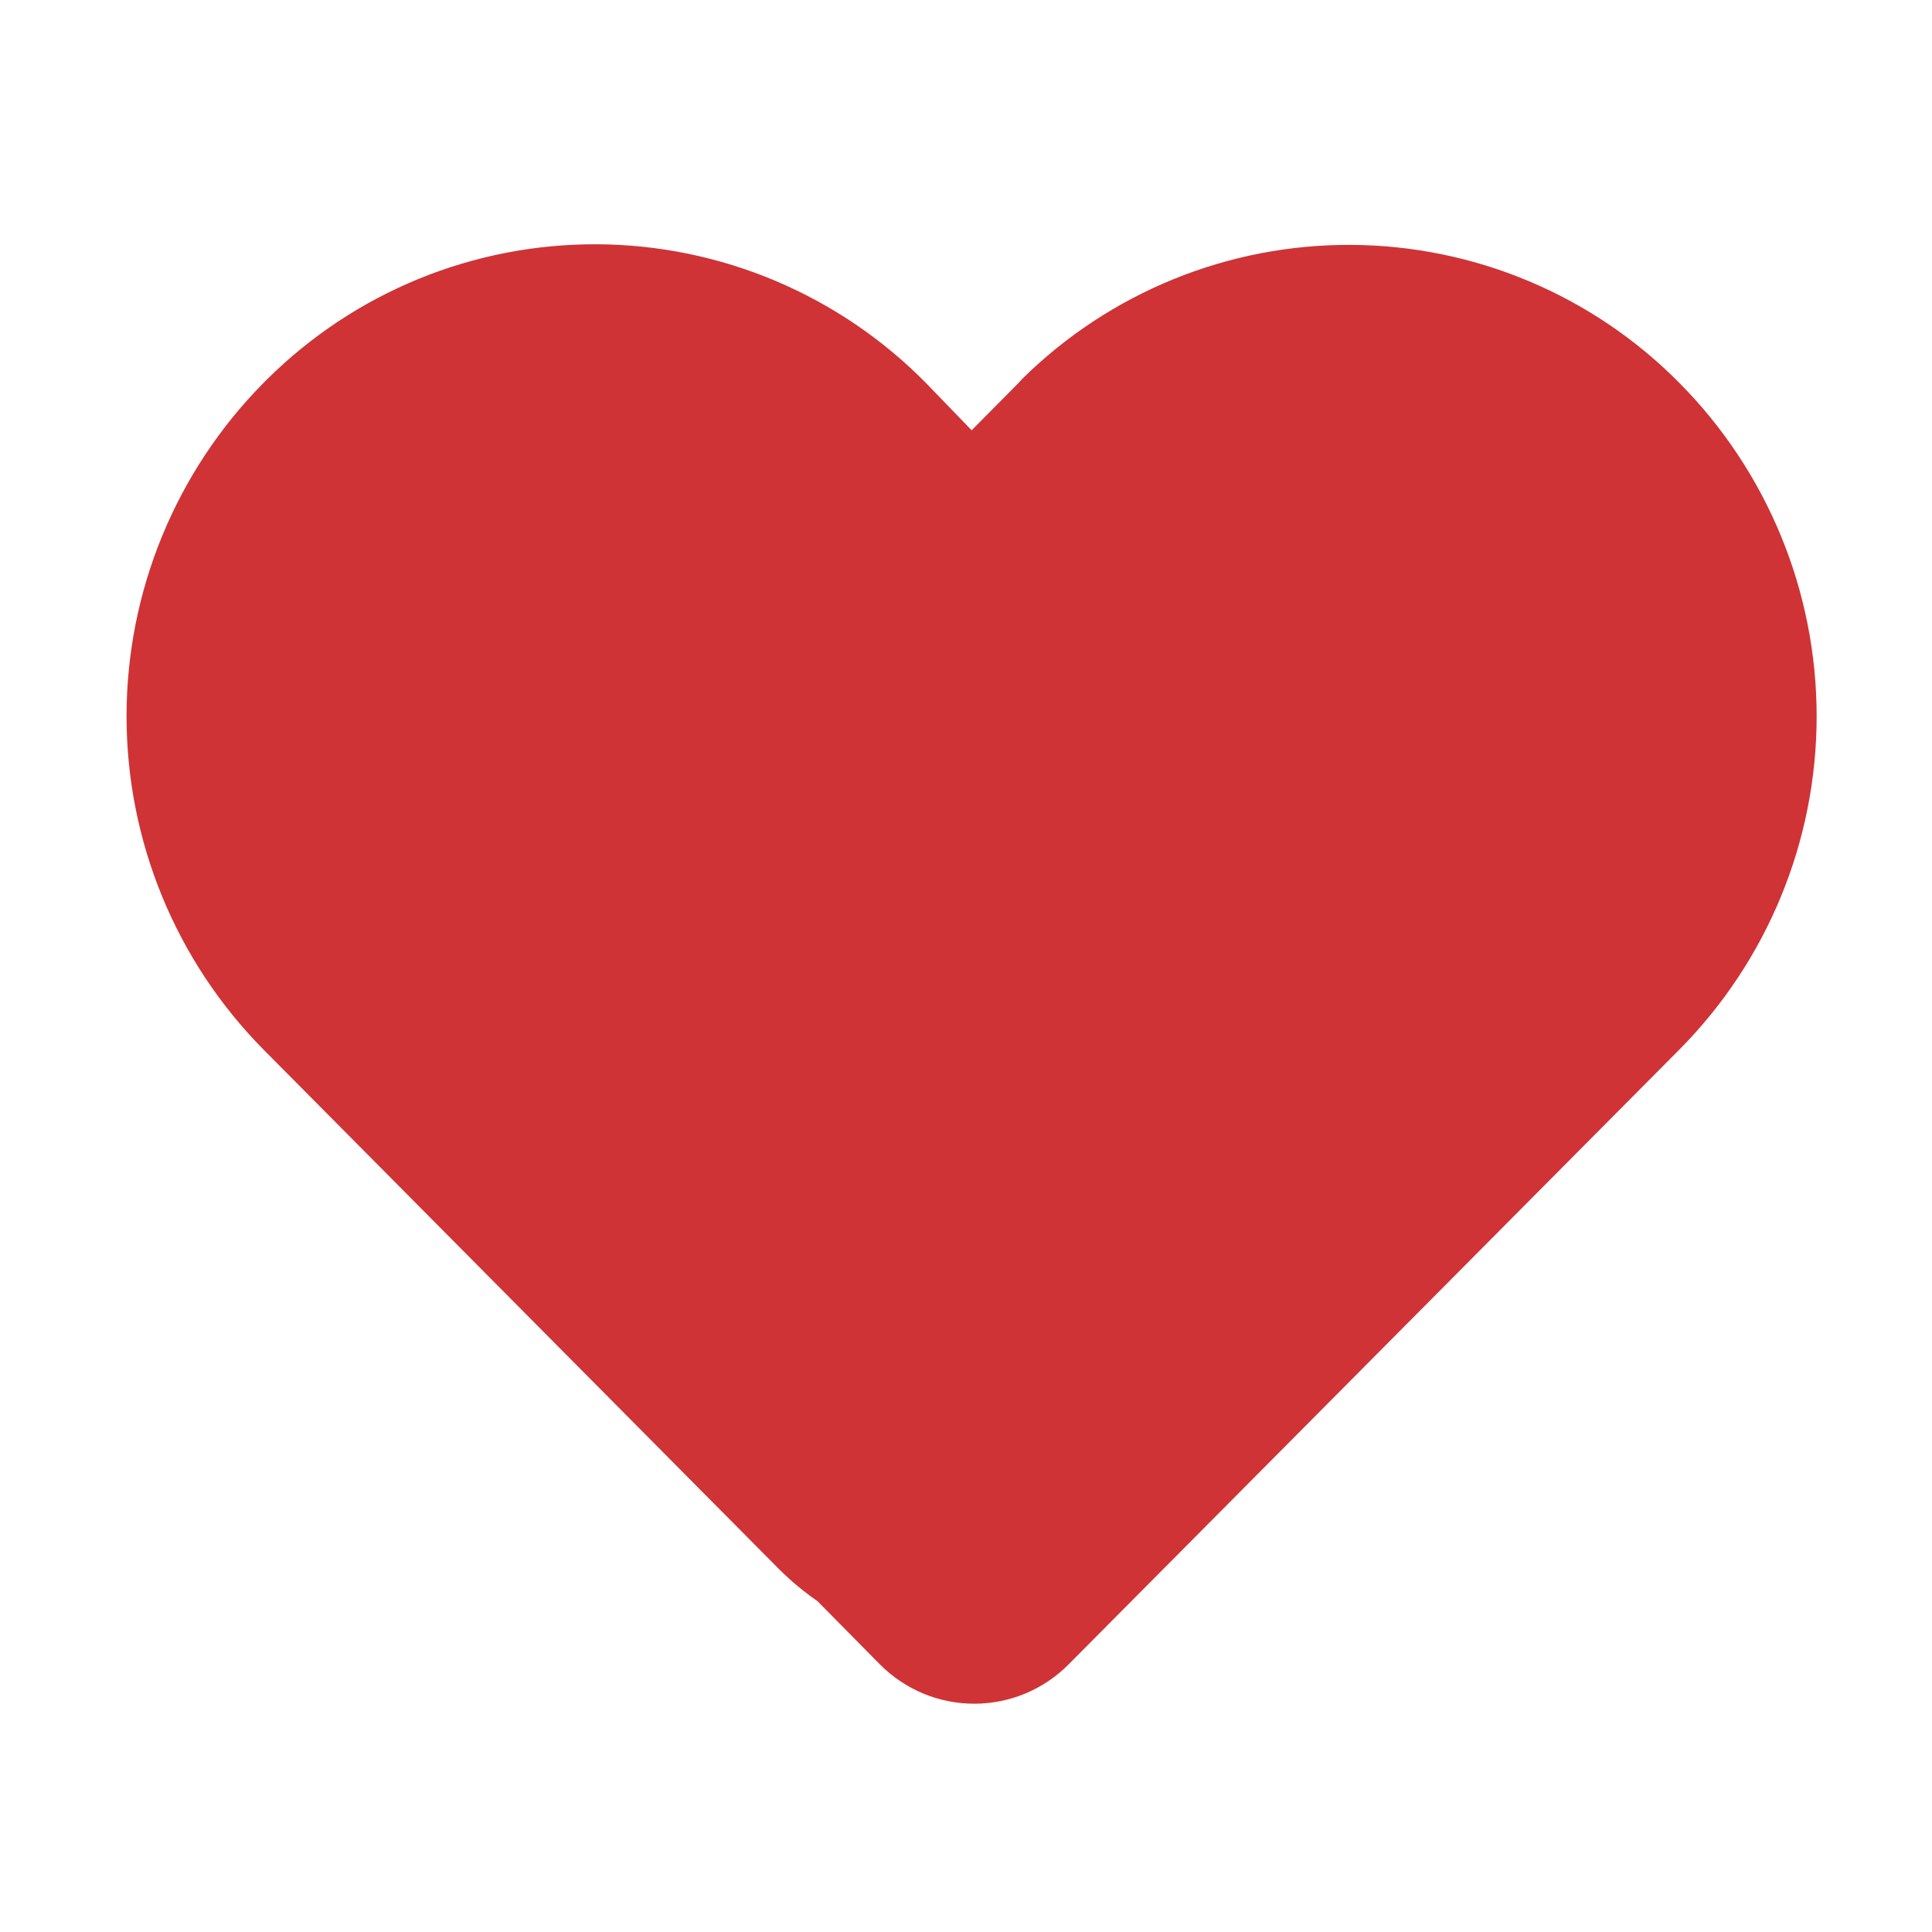 <svg xmlns:xlink="http://www.w3.org/1999/xlink" width="48" height="48" viewBox="0 0 48 48" fill="none" xmlns="http://www.w3.org/2000/svg"><path d="M24.14 10.69L23 9.51C21.933 8.428 20.663 7.567 19.262 6.976C17.862 6.386 16.359 6.077 14.839 6.069C13.319 6.061 11.812 6.352 10.405 6.927C8.999 7.502 7.719 8.35 6.64 9.42L6.55 9.51C4.368 11.716 3.144 14.693 3.144 17.795C3.144 20.897 4.368 23.875 6.55 26.08L19.37 39C19.66 39.287 19.975 39.548 20.31 39.78L21.87 41.36C22.177 41.667 22.541 41.91 22.941 42.077C23.342 42.243 23.771 42.328 24.205 42.328C24.639 42.328 25.068 42.243 25.469 42.077C25.87 41.91 26.234 41.667 26.54 41.36V41.36L41.72 26.08C43.907 23.877 45.134 20.899 45.134 17.795C45.134 14.691 43.907 11.713 41.72 9.51C39.566 7.333 36.636 6.101 33.574 6.084C30.512 6.067 27.568 7.267 25.39 9.42L25.31 9.51L24.14 10.69Z" fill="#CF3336"></path></svg>